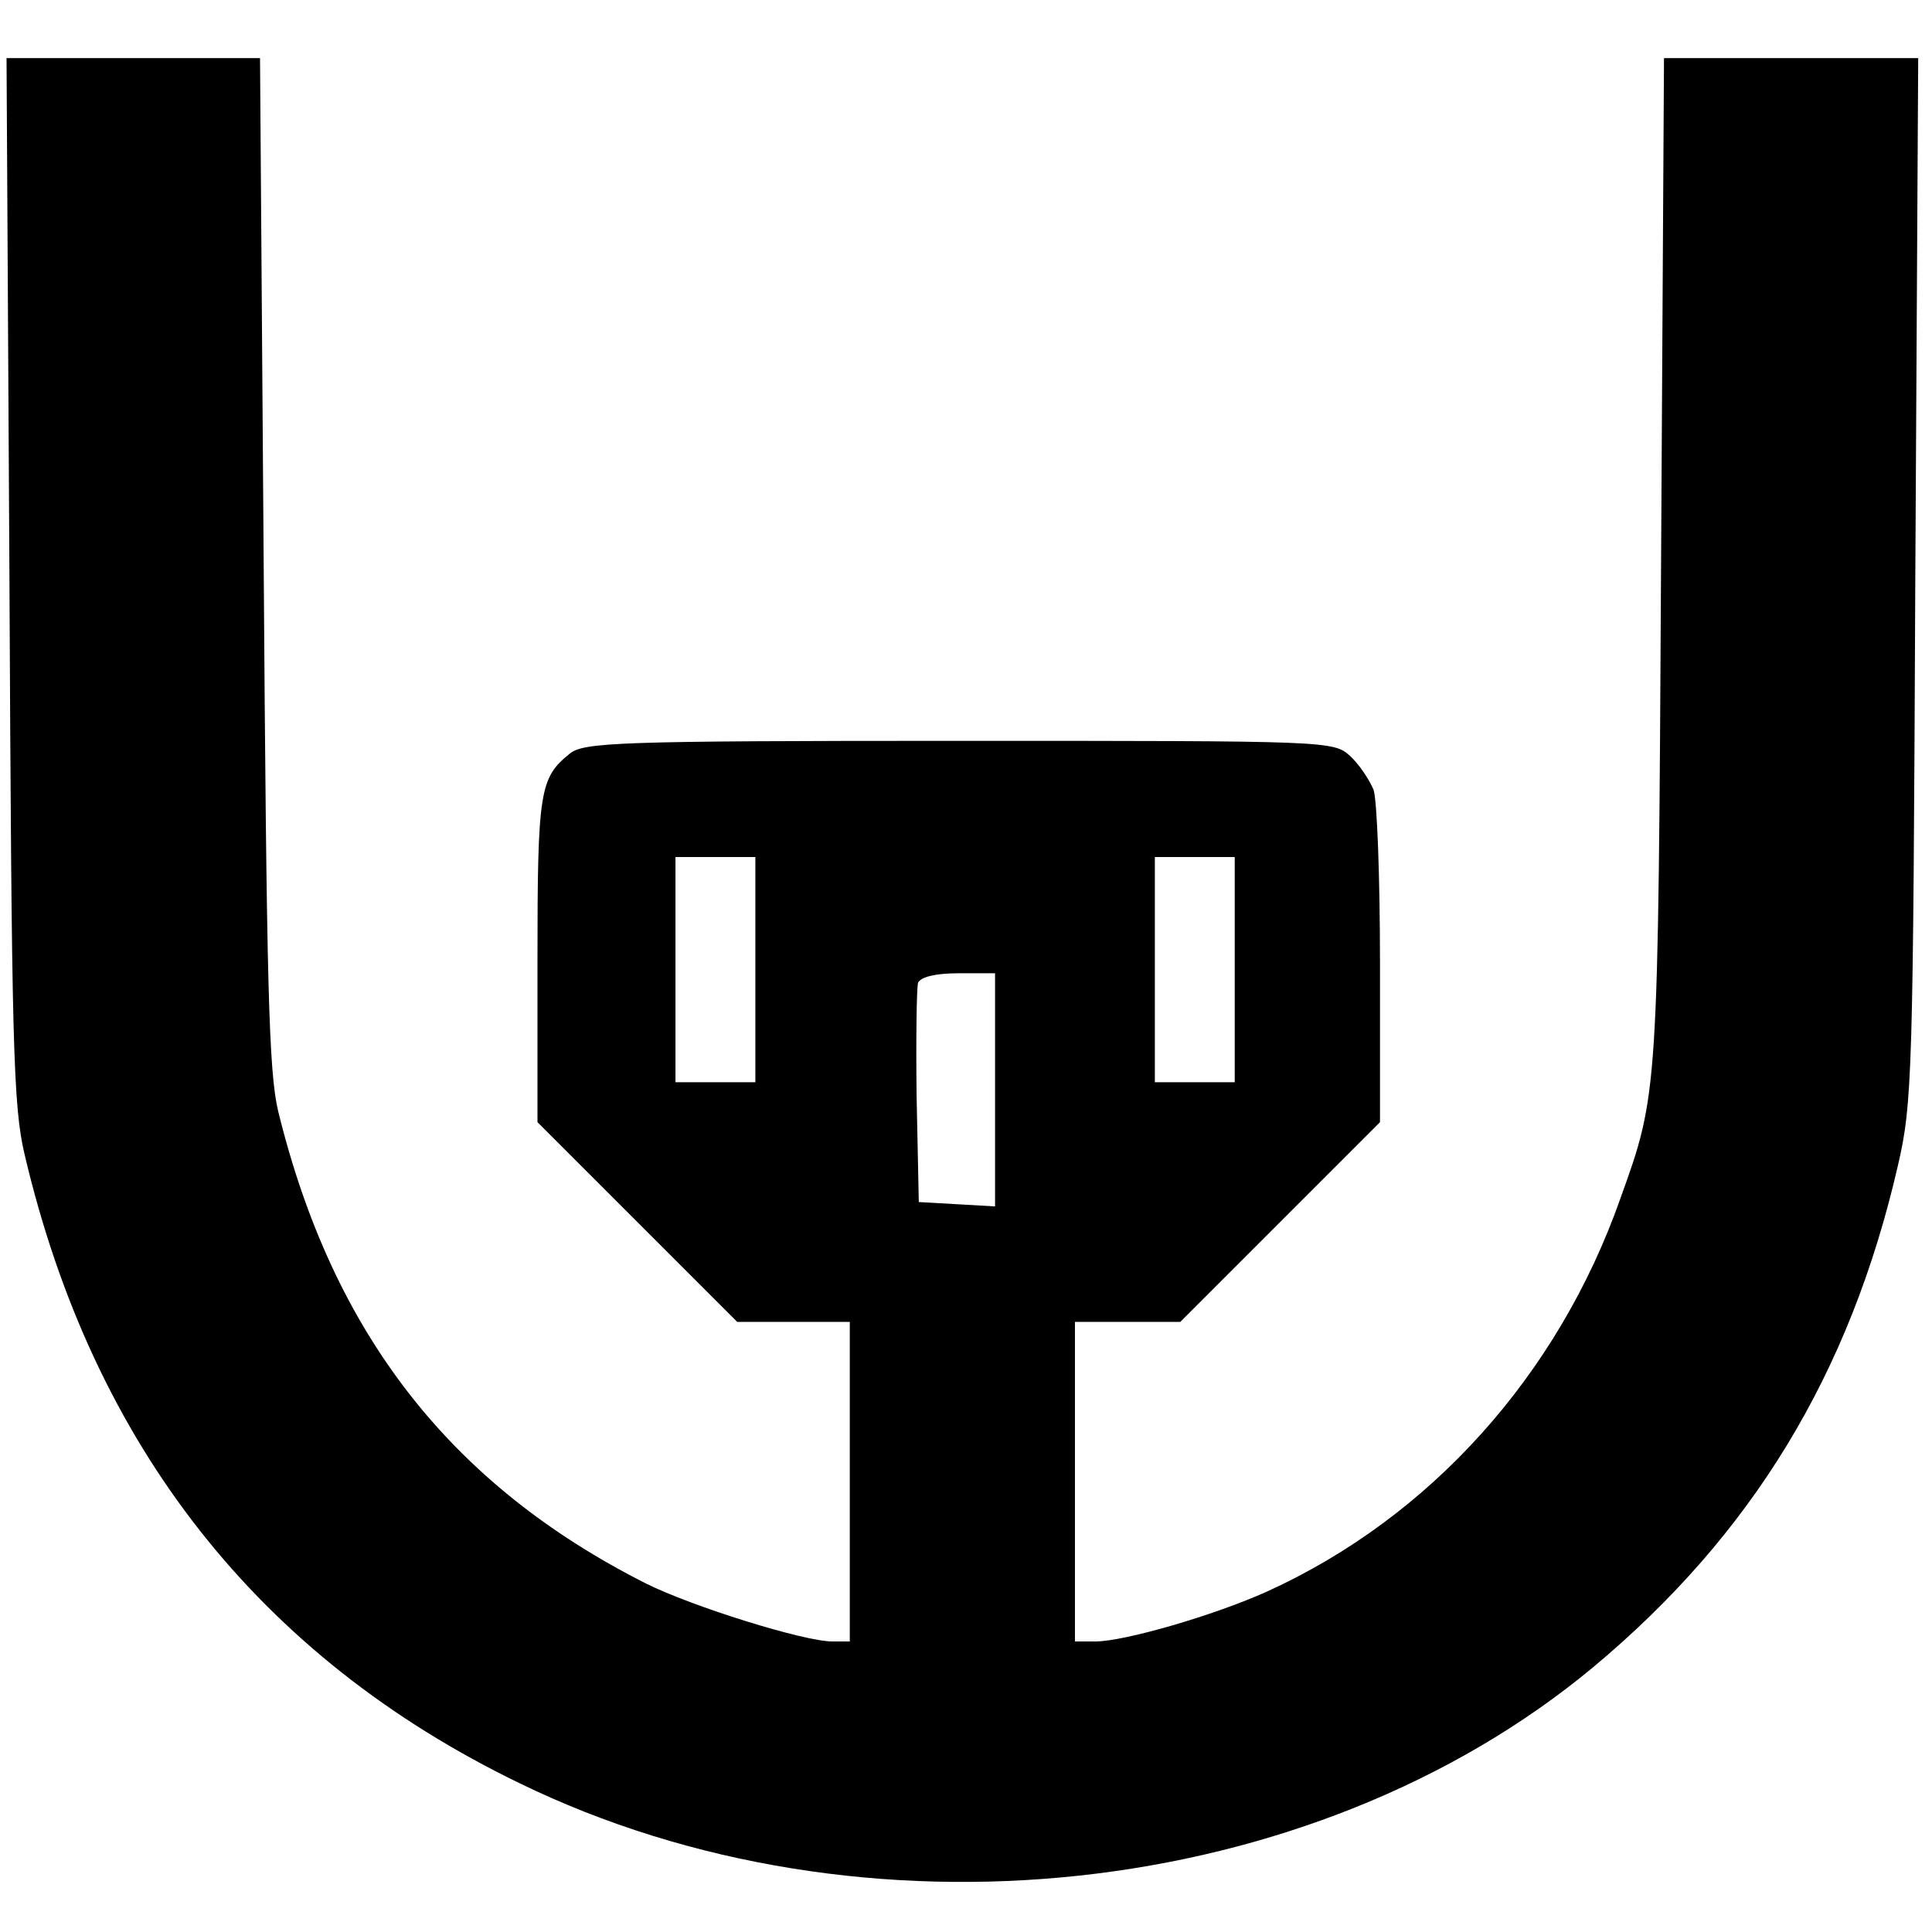<?xml version="1.0" standalone="no"?>
<!DOCTYPE svg PUBLIC "-//W3C//DTD SVG 20010904//EN"
 "http://www.w3.org/TR/2001/REC-SVG-20010904/DTD/svg10.dtd">
<svg version="1.0" xmlns="http://www.w3.org/2000/svg"
 width="266pt" height="266pt" viewBox="0 0 266 266"
 preserveAspectRatio="xMidYMid meet">
<g transform="translate(0,266) scale(0.1,-0.1)"
fill="#000000" stroke="none">
<path d="M13 1863 c3 -641 5 -726 21 -793 94 -400 322 -691 681 -865 472 -230
1091 -163 1479 160 218 182 353 403 419 690 20 86 21 124 24 808 l4 717 -175
0 -175 0 -4 -692 c-4 -738 -4 -733 -56 -878 -86 -244 -262 -439 -486 -541 -73
-33 -197 -69 -237 -69 l-28 0 0 220 0 220 73 0 72 0 138 138 137 137 0 217 c0
119 -4 228 -9 241 -6 14 -20 35 -32 46 -23 21 -29 21 -538 21 -474 0 -518 -2
-537 -18 -41 -33 -44 -52 -44 -284 l0 -223 138 -138 137 -137 78 0 77 0 0
-220 0 -220 -24 0 c-39 0 -193 48 -257 80 -269 136 -431 344 -506 650 -13 55
-16 170 -20 758 l-5 692 -174 0 -175 0 4 -717z m1027 -538 l0 -155 -55 0 -55
0 0 155 0 155 55 0 55 0 0 -155z m660 0 l0 -155 -55 0 -55 0 0 155 0 155 55 0
55 0 0 -155z m-330 -166 l0 -160 -52 3 -53 3 -3 145 c-1 79 0 150 2 157 4 8
24 13 56 13 l50 0 0 -161z"/>
</g>
</svg>
